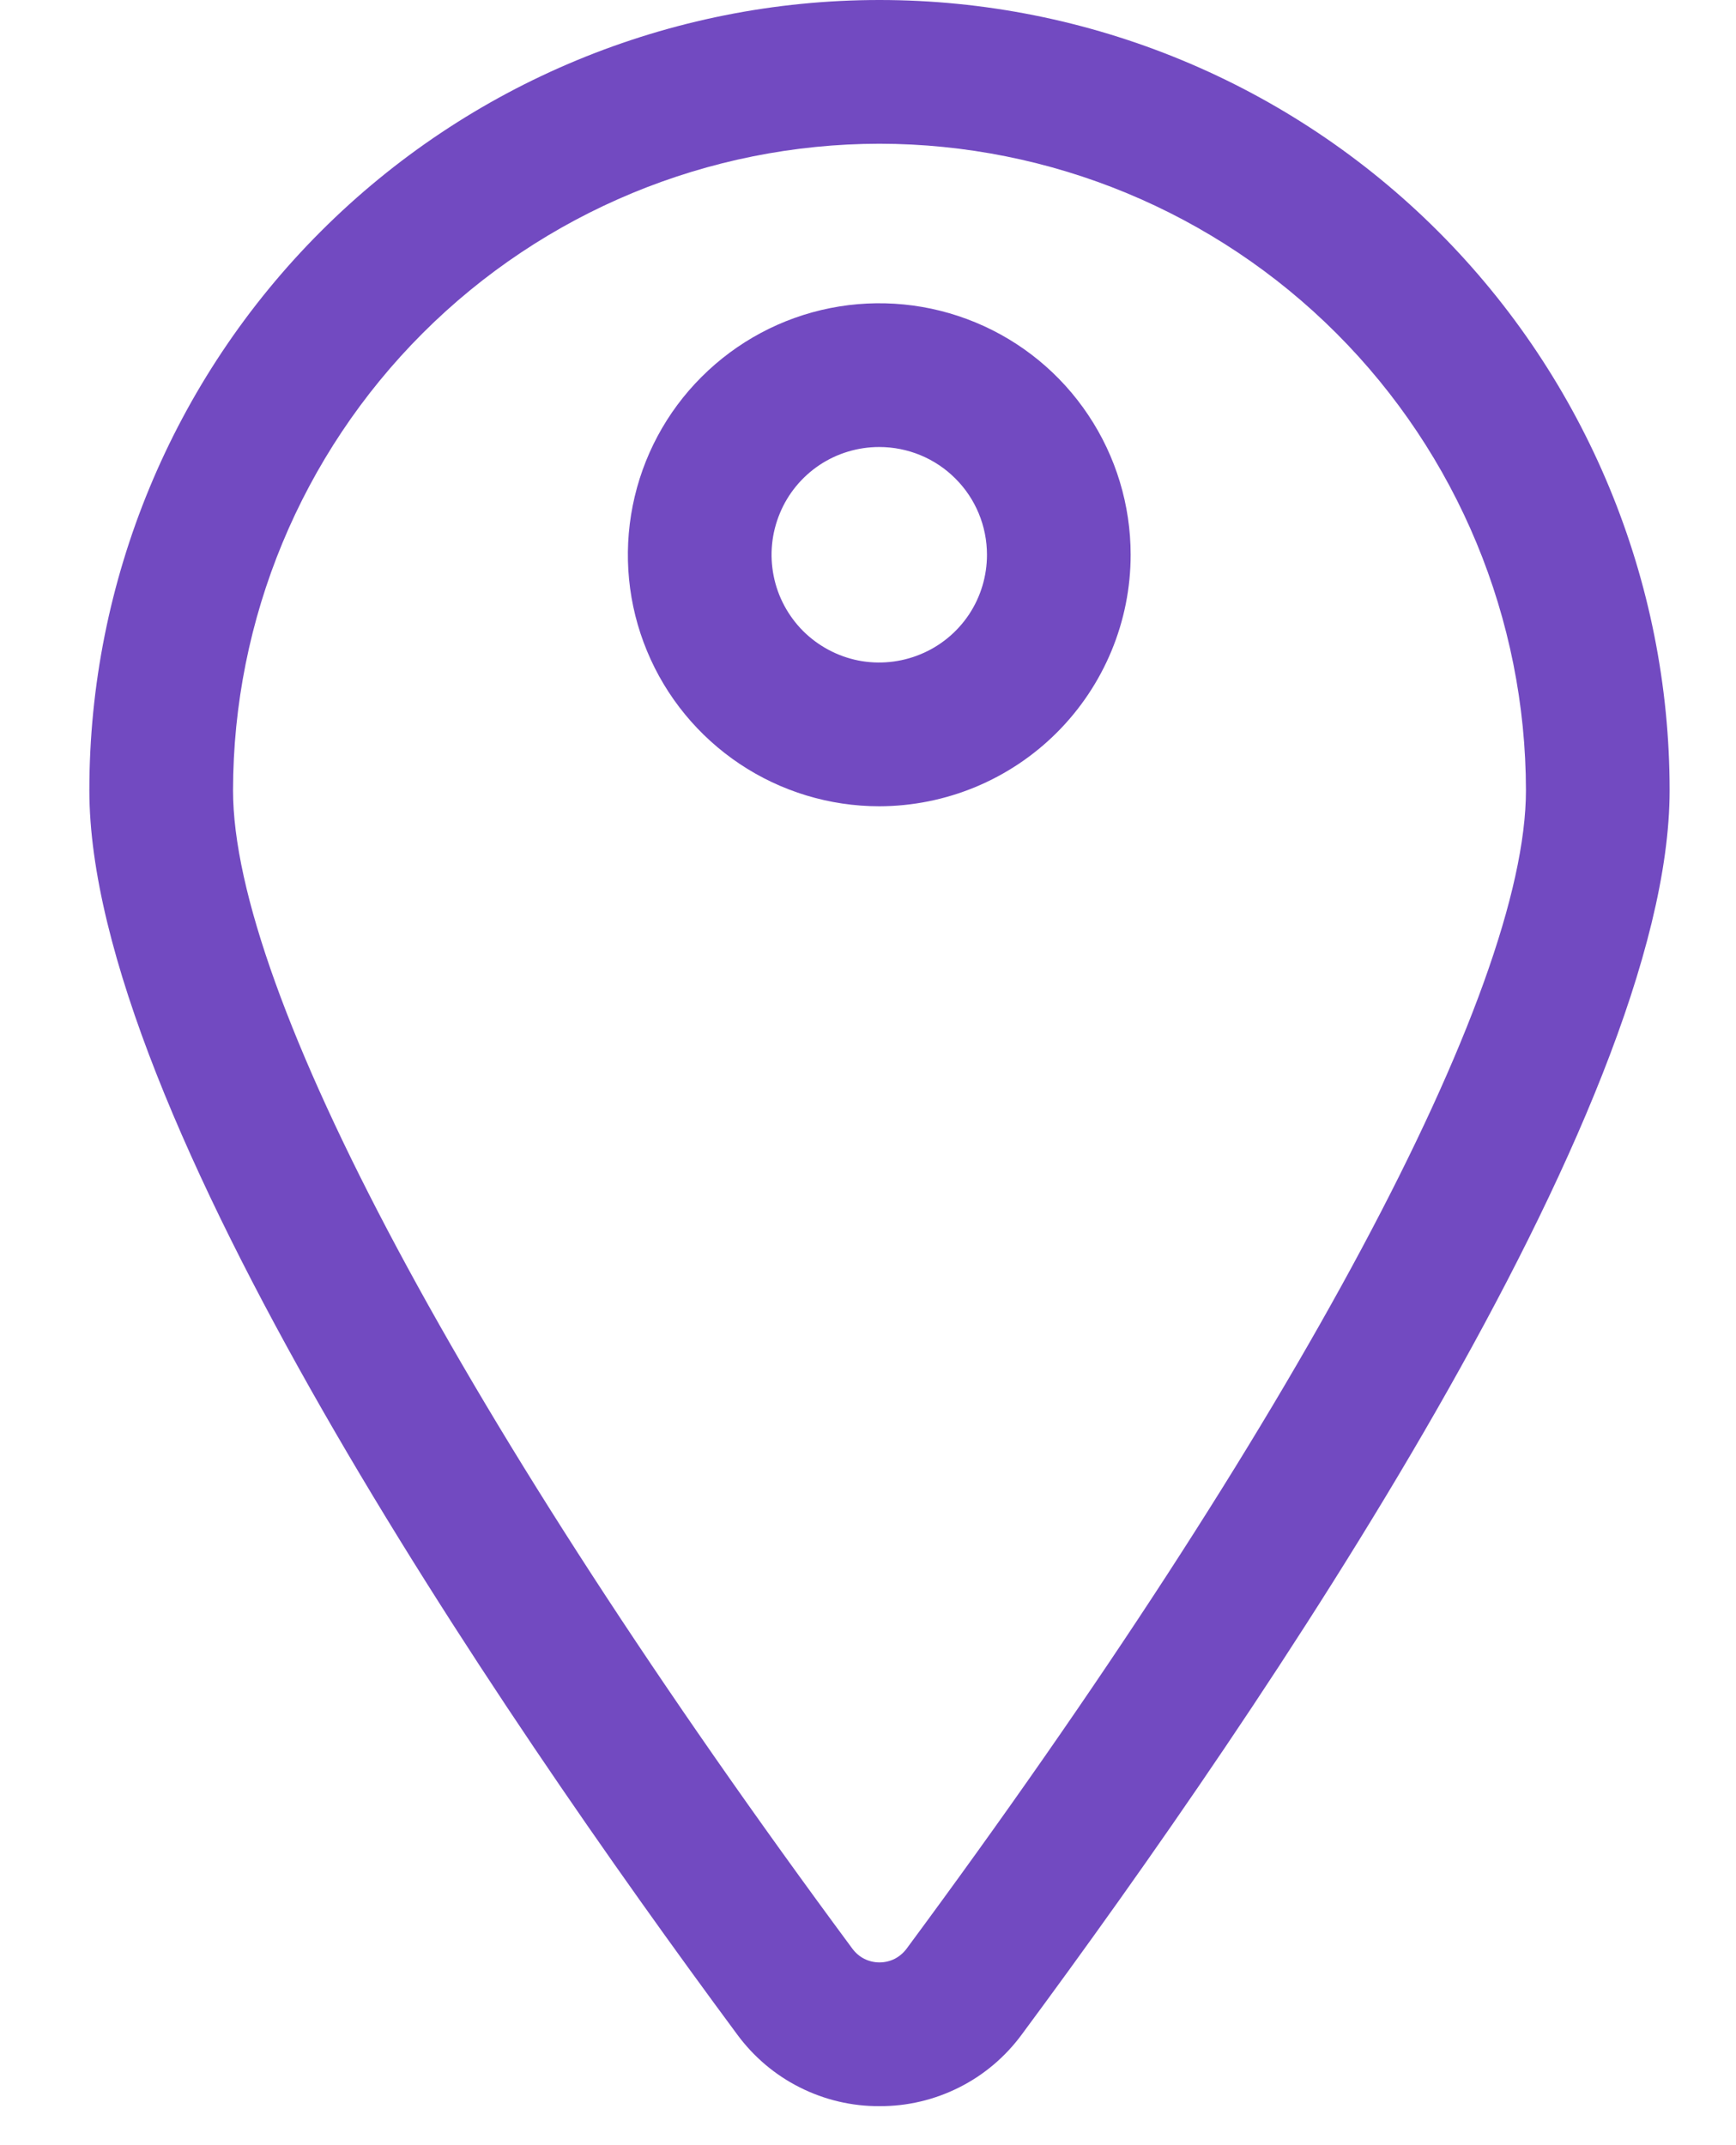 <?xml version="1.0" encoding="UTF-8"?> <svg xmlns="http://www.w3.org/2000/svg" width="17" height="21" viewBox="0 0 17 21" fill="none"><g clip-path="url(#clip0_4812_2540)"><path d="M8.612 20.618C8.341 20.62 8.073 20.556 7.831 20.434C7.588 20.312 7.379 20.134 7.218 19.915C4.849 16.716 0.875 10.88 0.875 7.737C0.875 5.685 1.69 3.717 3.141 2.266C4.592 0.815 6.56 0 8.612 0C10.665 0 12.633 0.815 14.084 2.266C15.535 3.717 16.35 5.685 16.35 7.737C16.35 10.88 12.376 16.716 10.007 19.915C9.846 20.134 9.637 20.312 9.394 20.434C9.152 20.556 8.884 20.62 8.612 20.618ZM8.612 1.407C6.934 1.409 5.325 2.076 4.138 3.263C2.951 4.45 2.284 6.059 2.282 7.737C2.282 9.707 4.55 13.948 8.348 19.078C8.379 19.119 8.418 19.153 8.464 19.176C8.51 19.199 8.561 19.211 8.612 19.211C8.664 19.211 8.715 19.199 8.761 19.176C8.806 19.153 8.846 19.119 8.877 19.078C12.675 13.948 14.943 9.708 14.943 7.737C14.941 6.059 14.274 4.45 13.087 3.263C11.9 2.076 10.291 1.409 8.612 1.407Z" fill="#724AC1"></path><path d="M8.61 7.893C8.123 7.893 7.647 7.748 7.243 7.478C6.838 7.207 6.522 6.823 6.336 6.373C6.149 5.923 6.101 5.428 6.196 4.95C6.291 4.473 6.525 4.034 6.87 3.69C7.214 3.346 7.652 3.111 8.13 3.016C8.608 2.921 9.103 2.97 9.552 3.156C10.002 3.342 10.387 3.658 10.657 4.063C10.928 4.468 11.072 4.944 11.072 5.431C11.072 6.083 10.812 6.709 10.35 7.171C9.889 7.632 9.263 7.892 8.61 7.893ZM8.61 4.376C8.402 4.376 8.198 4.437 8.024 4.553C7.851 4.669 7.715 4.834 7.636 5.027C7.556 5.22 7.535 5.432 7.576 5.637C7.616 5.841 7.717 6.029 7.864 6.177C8.012 6.324 8.2 6.425 8.405 6.466C8.609 6.506 8.821 6.485 9.014 6.405C9.207 6.326 9.372 6.19 9.488 6.017C9.604 5.843 9.665 5.639 9.665 5.431C9.665 5.151 9.554 4.882 9.356 4.685C9.159 4.487 8.89 4.376 8.61 4.376Z" fill="#724AC1"></path></g><defs><clipPath id="clip0_4812_2540"><rect width="17" height="21" fill="white"></rect></clipPath></defs></svg> 